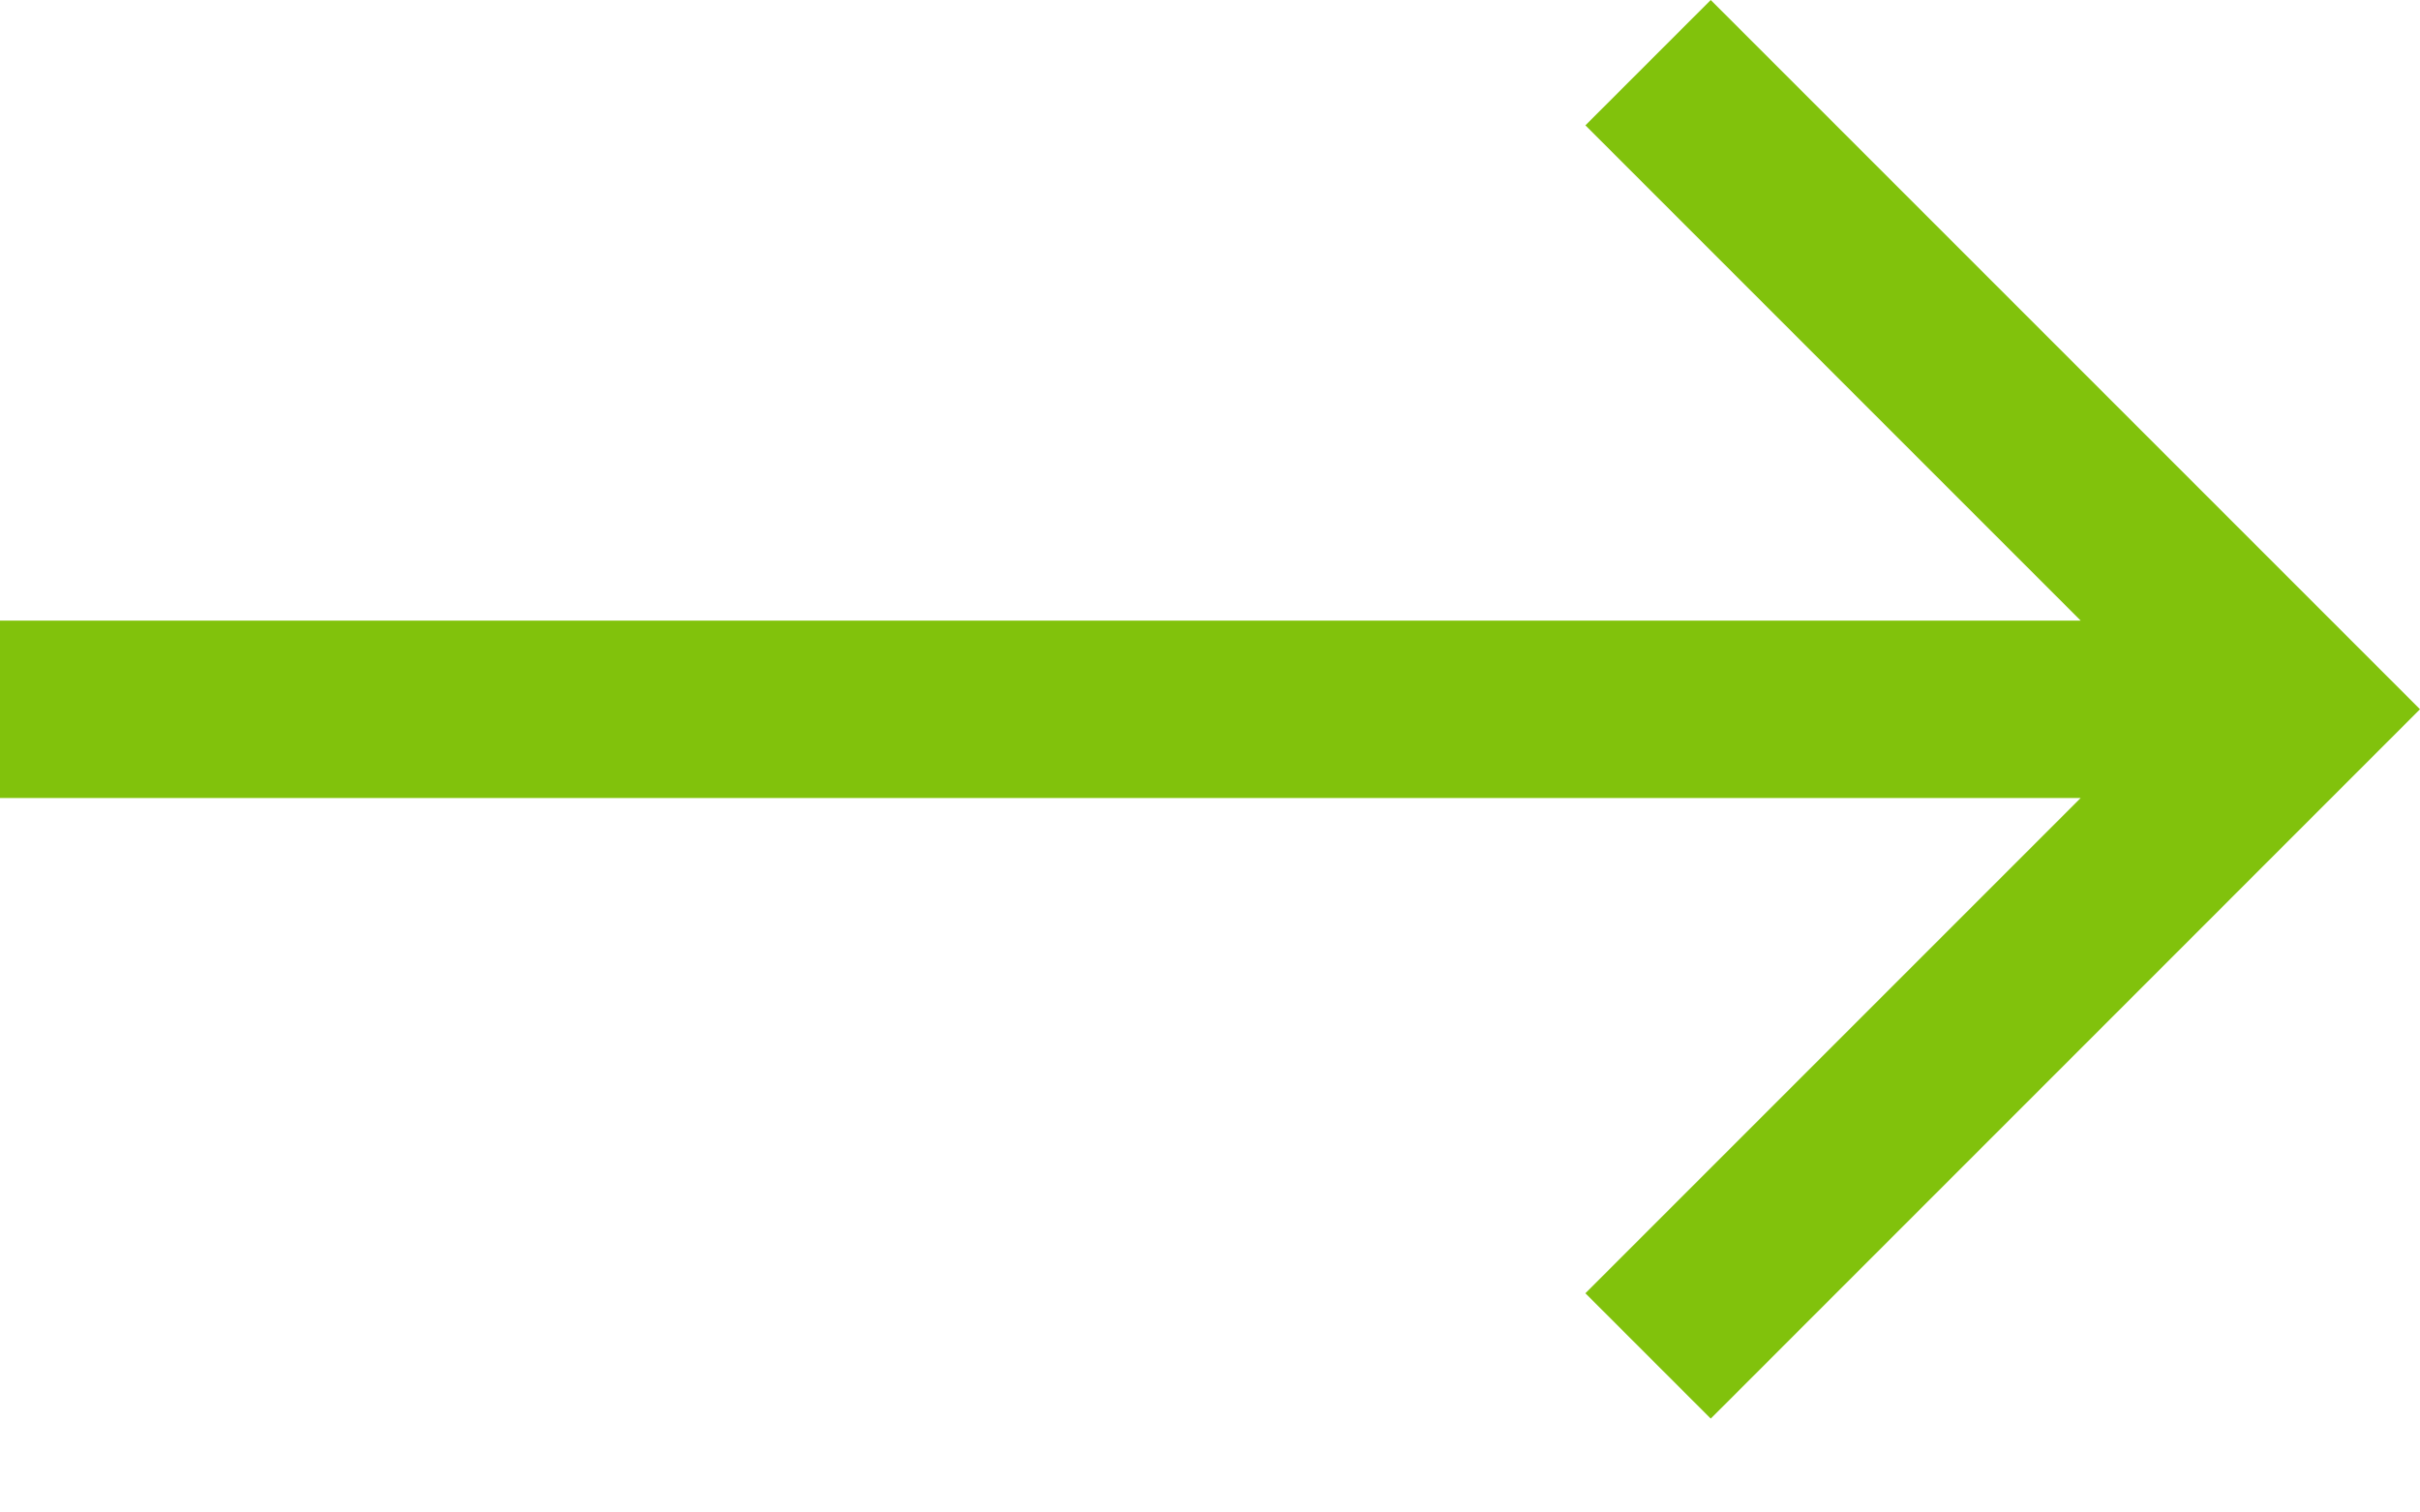 <?xml version="1.0" encoding="UTF-8"?>
<svg width="24px" height="15px" viewBox="0 0 24 15" version="1.1" xmlns="http://www.w3.org/2000/svg" xmlns:xlink="http://www.w3.org/1999/xlink">
    <title>Color</title>
    <g id="⚙️-Symbols" stroke="none" stroke-width="1" fill="none" fill-rule="evenodd">
        <g id="Icon/Arrow" transform="translate(-4, -9)" fill="#81C20C">
            <polygon id="Color" points="20.966 9 19.723 10.243 24.635 15.155 18.465 15.155 4 15.155 4 16.914 24.635 16.914 19.723 21.826 20.966 23.069 28 16.034"></polygon>
        </g>
    </g>
</svg>